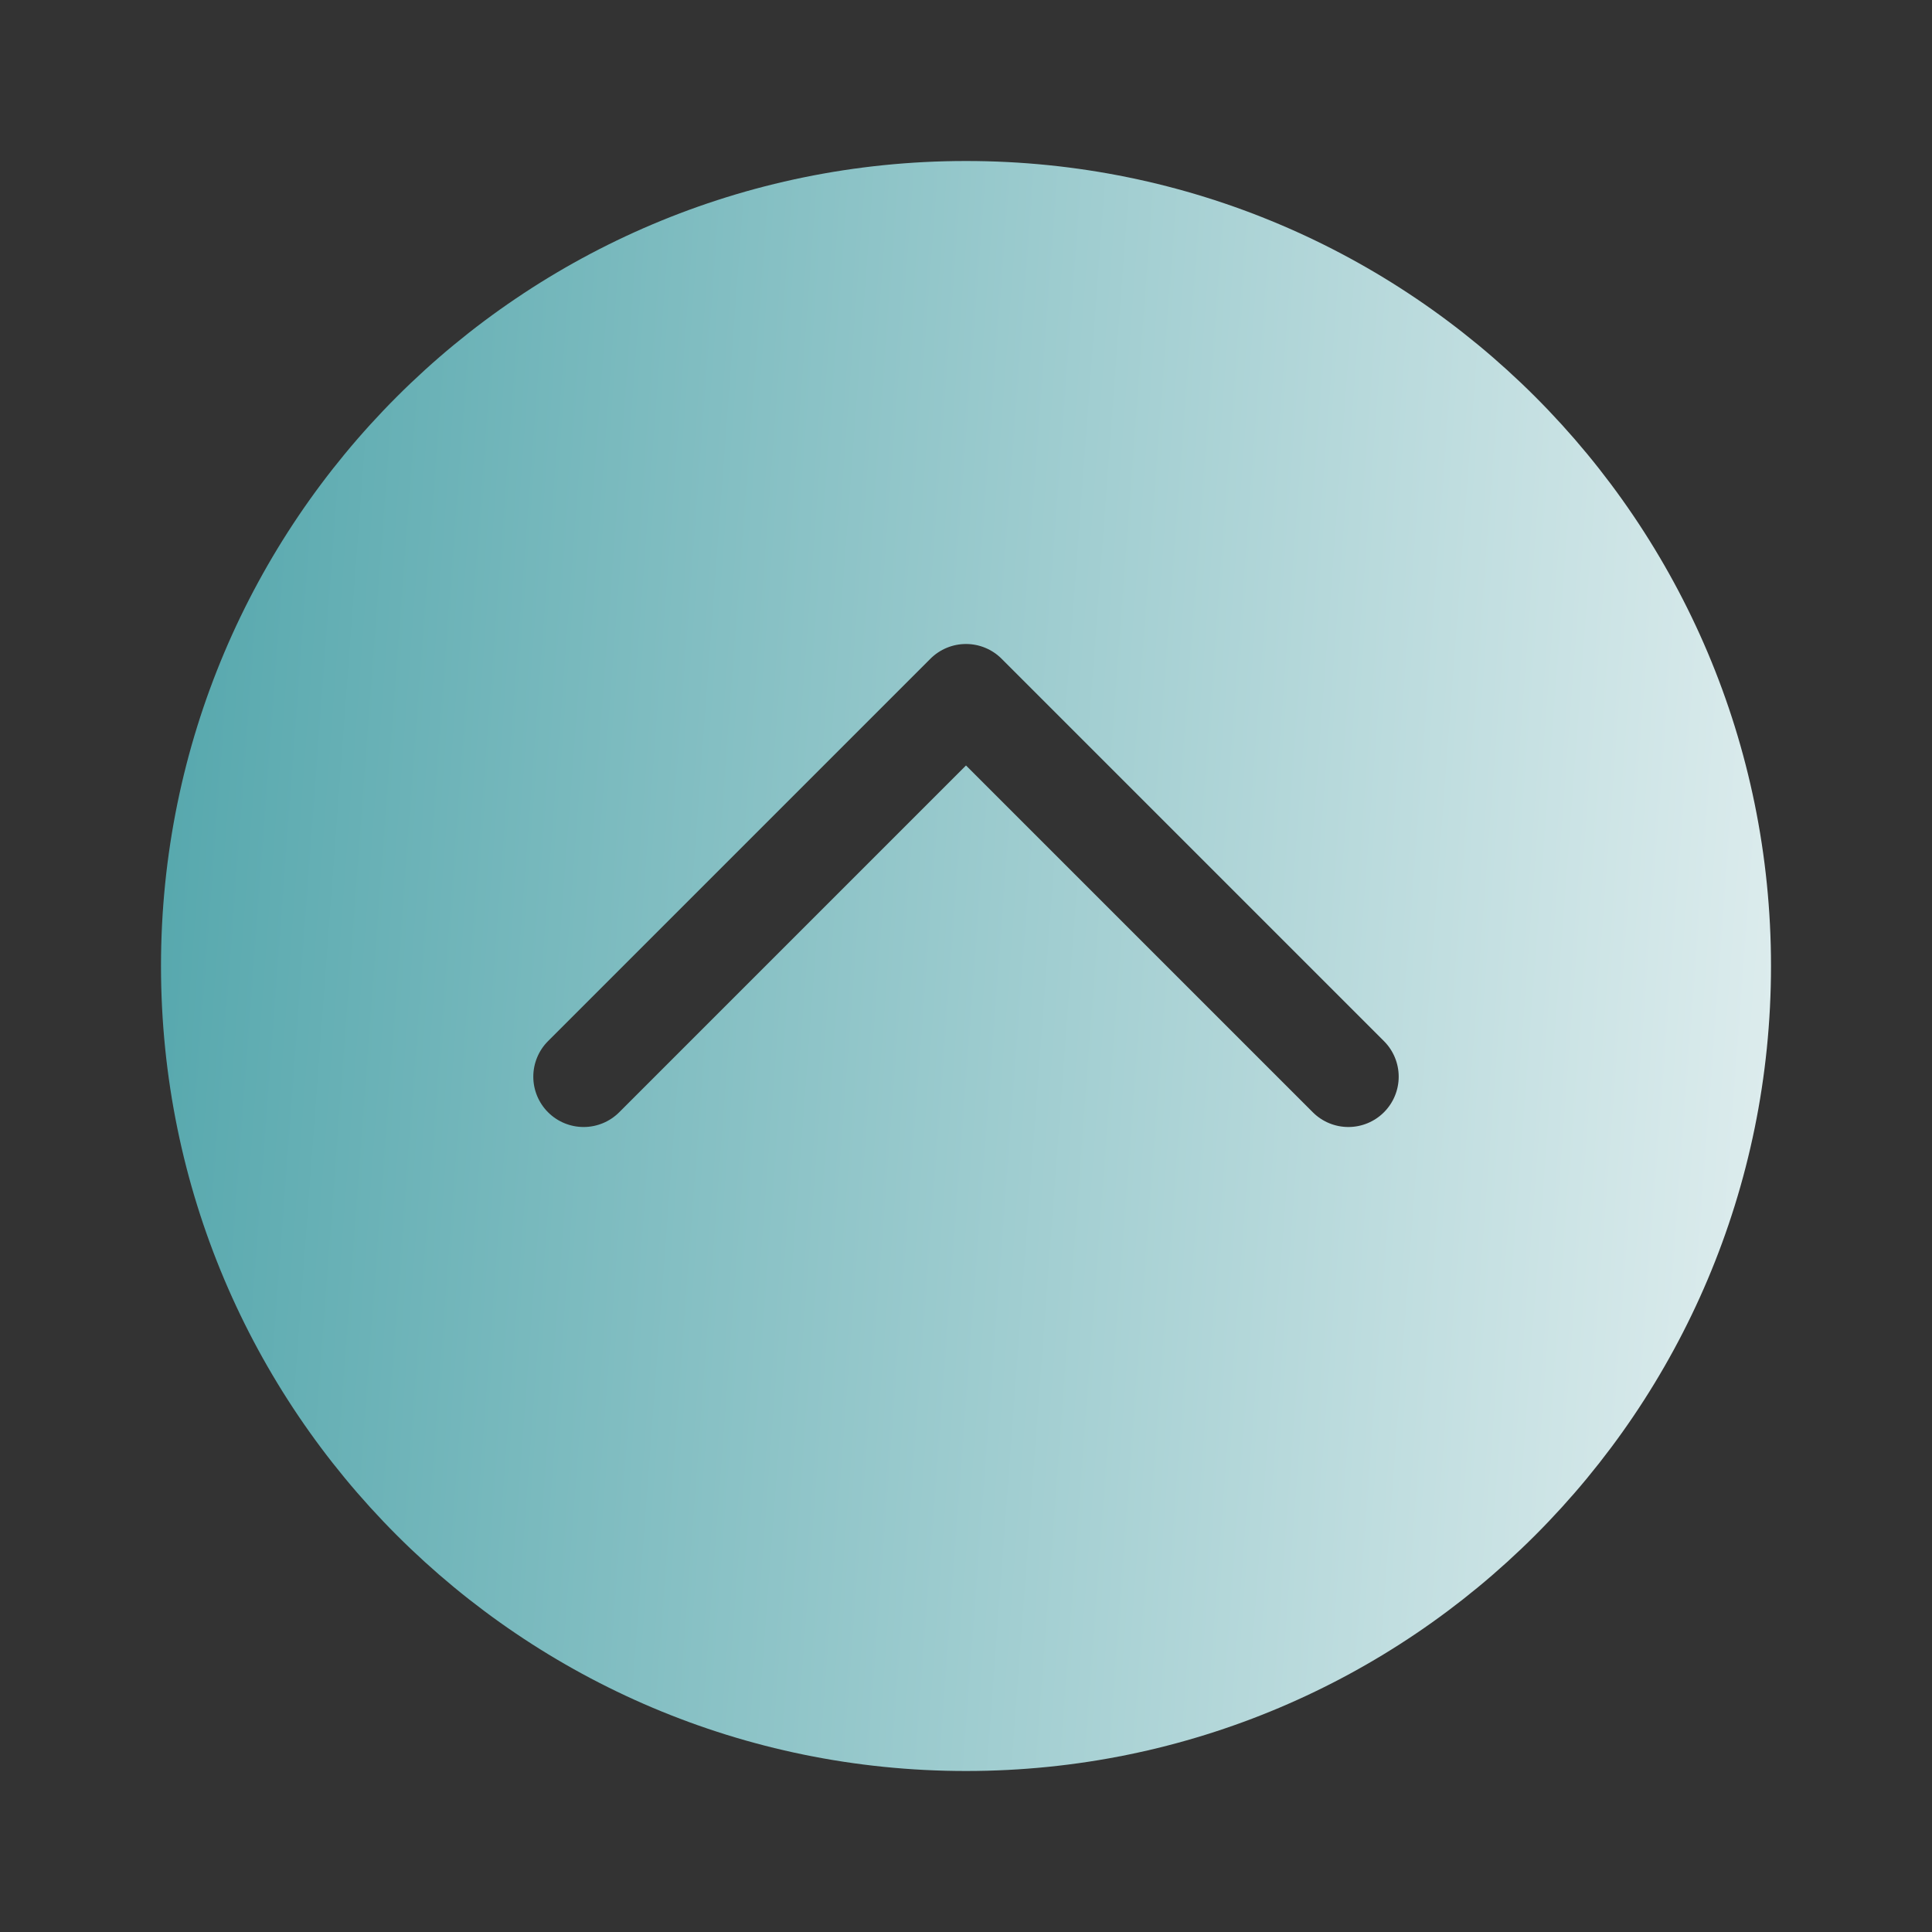 <?xml version="1.0" encoding="UTF-8"?> <svg xmlns="http://www.w3.org/2000/svg" width="240" height="240" viewBox="0 0 240 240" fill="none"><rect x="0" y="0" width="240" height="240" fill="#333333" stroke="none"/> <path d="M120 20C175.23 20 220 64.77 220 120C220 175.23 175.23 220 120 220C64.77 220 20 175.23 20 120C20 64.77 64.77 20 120 20ZM76.92 138.17L120 95.09L163.08 138.17C164.252 139.342 165.842 140.001 167.5 140.001C169.158 140.001 170.748 139.342 171.92 138.17C173.092 136.998 173.751 135.408 173.751 133.75C173.751 132.092 173.092 130.502 171.92 129.33L124.42 81.83C123.84 81.249 123.151 80.789 122.392 80.475C121.634 80.16 120.821 79.999 120 79.999C119.179 79.999 118.366 80.16 117.608 80.475C116.849 80.789 116.16 81.249 115.58 81.83L68.08 129.33C66.908 130.502 66.249 132.092 66.249 133.75C66.249 135.408 66.908 136.998 68.08 138.17C69.252 139.342 70.842 140.001 72.5 140.001C74.158 140.001 75.748 139.342 76.92 138.17Z" fill="url(#paint0_linear_183_1150)"></path> <defs> <linearGradient id="paint0_linear_183_1150" x1="-2.368" y1="74.286" x2="270.71" y2="94.616" gradientUnits="userSpaceOnUse"> <stop stop-color="#47A0A6"></stop> <stop offset="1" stop-color="#FCFCFC"></stop> </linearGradient> </defs> </svg> 